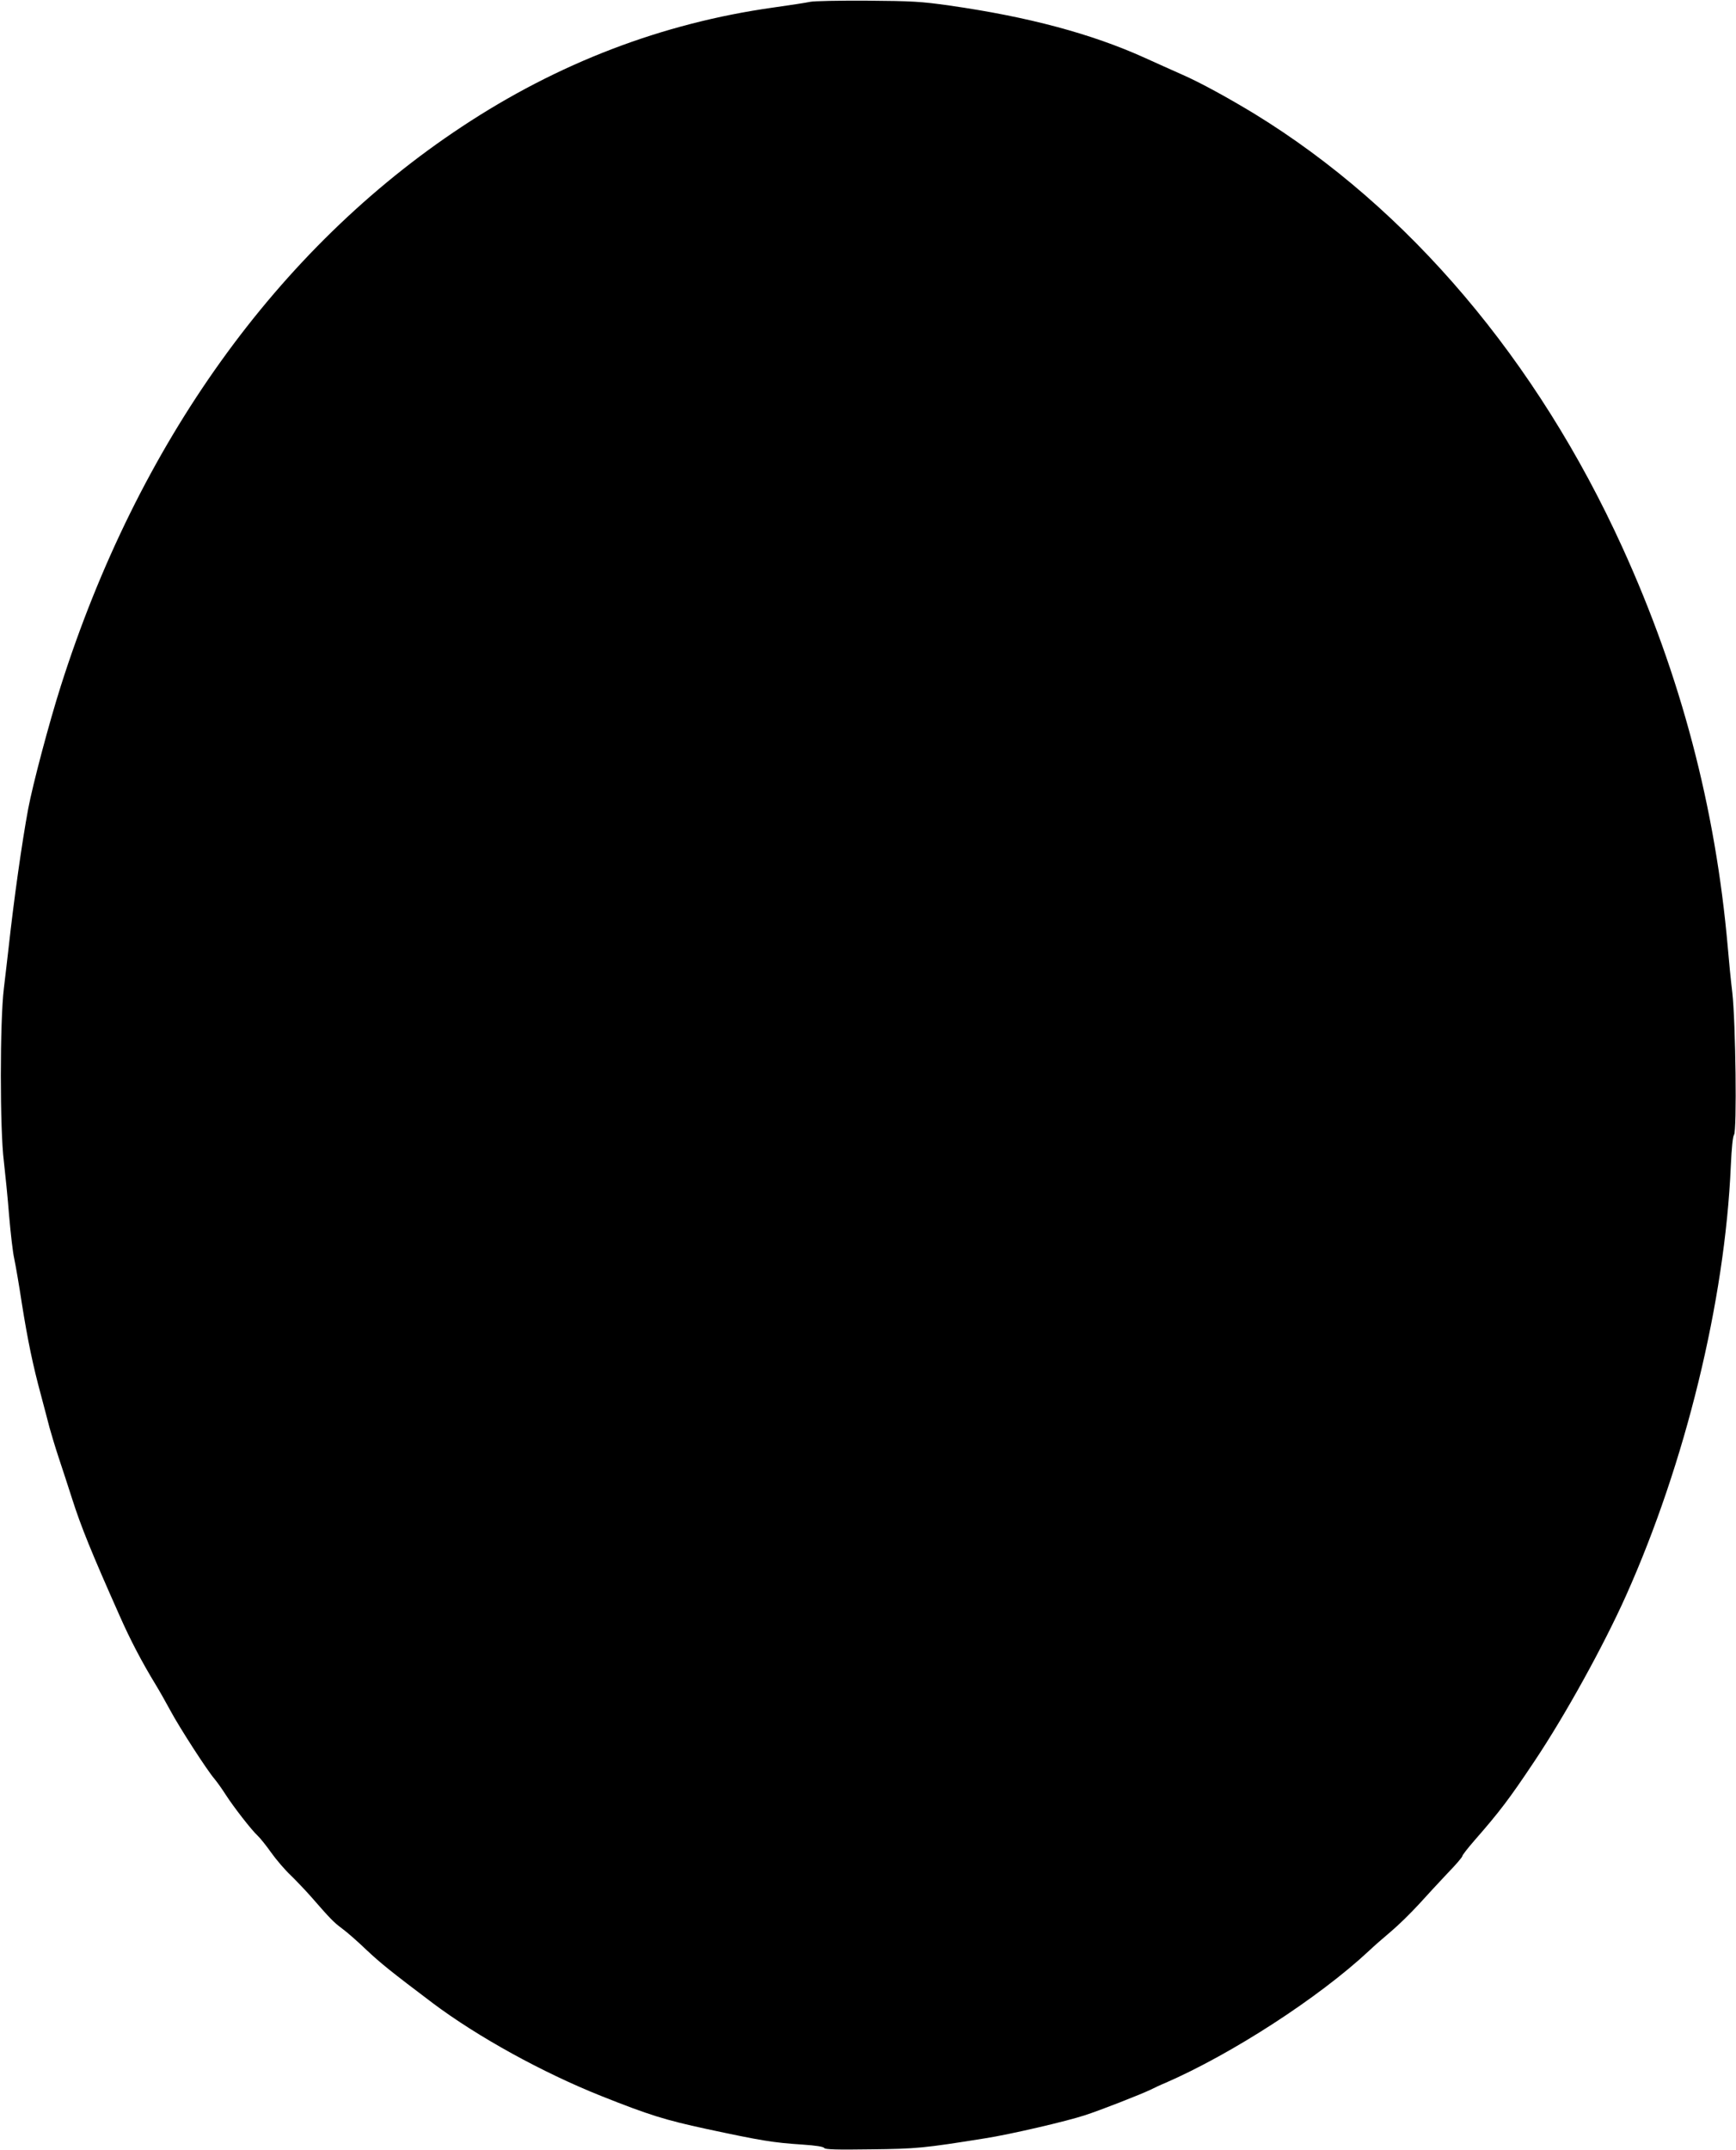 <?xml version="1.0" standalone="no"?>
<!DOCTYPE svg PUBLIC "-//W3C//DTD SVG 20010904//EN"
 "http://www.w3.org/TR/2001/REC-SVG-20010904/DTD/svg10.dtd">
<svg version="1.0" xmlns="http://www.w3.org/2000/svg"
 width="1034pt" height="1280pt" viewBox="0 0 1034 1280"
 preserveAspectRatio="xMidYMid meet">
<g transform="translate(0,1280) scale(0.1,-0.1)"
fill="#000000" stroke="none">
<path d="M4825 12789 c-22 -5 -121 -20 -220 -34 -661 -93 -1281 -330 -1855
-710 -1098 -726 -1929 -1885 -2388 -3330 -69 -217 -166 -582 -194 -730 -38
-205 -85 -539 -117 -830 -6 -55 -19 -163 -28 -240 -24 -197 -24 -842 0 -1030
8 -71 23 -215 31 -320 9 -104 22 -221 31 -260 8 -38 29 -158 45 -265 35 -219
65 -366 115 -550 18 -69 41 -154 50 -190 10 -36 34 -117 55 -180 21 -63 57
-173 80 -245 52 -163 115 -319 283 -696 63 -143 134 -278 214 -409 22 -36 61
-105 88 -155 53 -99 218 -355 263 -407 15 -18 45 -60 66 -93 49 -76 155 -212
191 -245 15 -14 51 -59 80 -100 29 -41 82 -103 117 -136 34 -33 88 -90 119
-125 117 -134 135 -153 186 -191 29 -21 94 -78 145 -127 85 -80 147 -130 395
-317 269 -202 655 -414 1003 -553 289 -115 381 -143 625 -196 332 -71 397 -82
579 -94 73 -5 121 -12 125 -20 6 -9 75 -11 277 -8 274 3 316 7 684 66 146 23
480 100 595 138 89 29 328 122 390 152 22 11 60 29 85 39 396 172 915 508
1213 786 28 27 88 79 133 117 44 37 118 110 165 161 46 51 123 134 171 185 49
50 88 96 88 102 0 6 33 48 73 94 147 168 206 245 356 470 184 275 412 688 546
987 353 788 589 1753 624 2557 5 110 12 177 19 186 18 22 10 669 -10 847 -9
74 -21 196 -27 270 -73 831 -279 1615 -627 2379 -509 1118 -1274 2020 -2190
2582 -158 96 -326 188 -429 233 -60 27 -162 72 -225 101 -318 144 -696 245
-1165 312 -168 24 -225 27 -490 29 -165 1 -318 -2 -340 -7z"/>
</g>
</svg>
